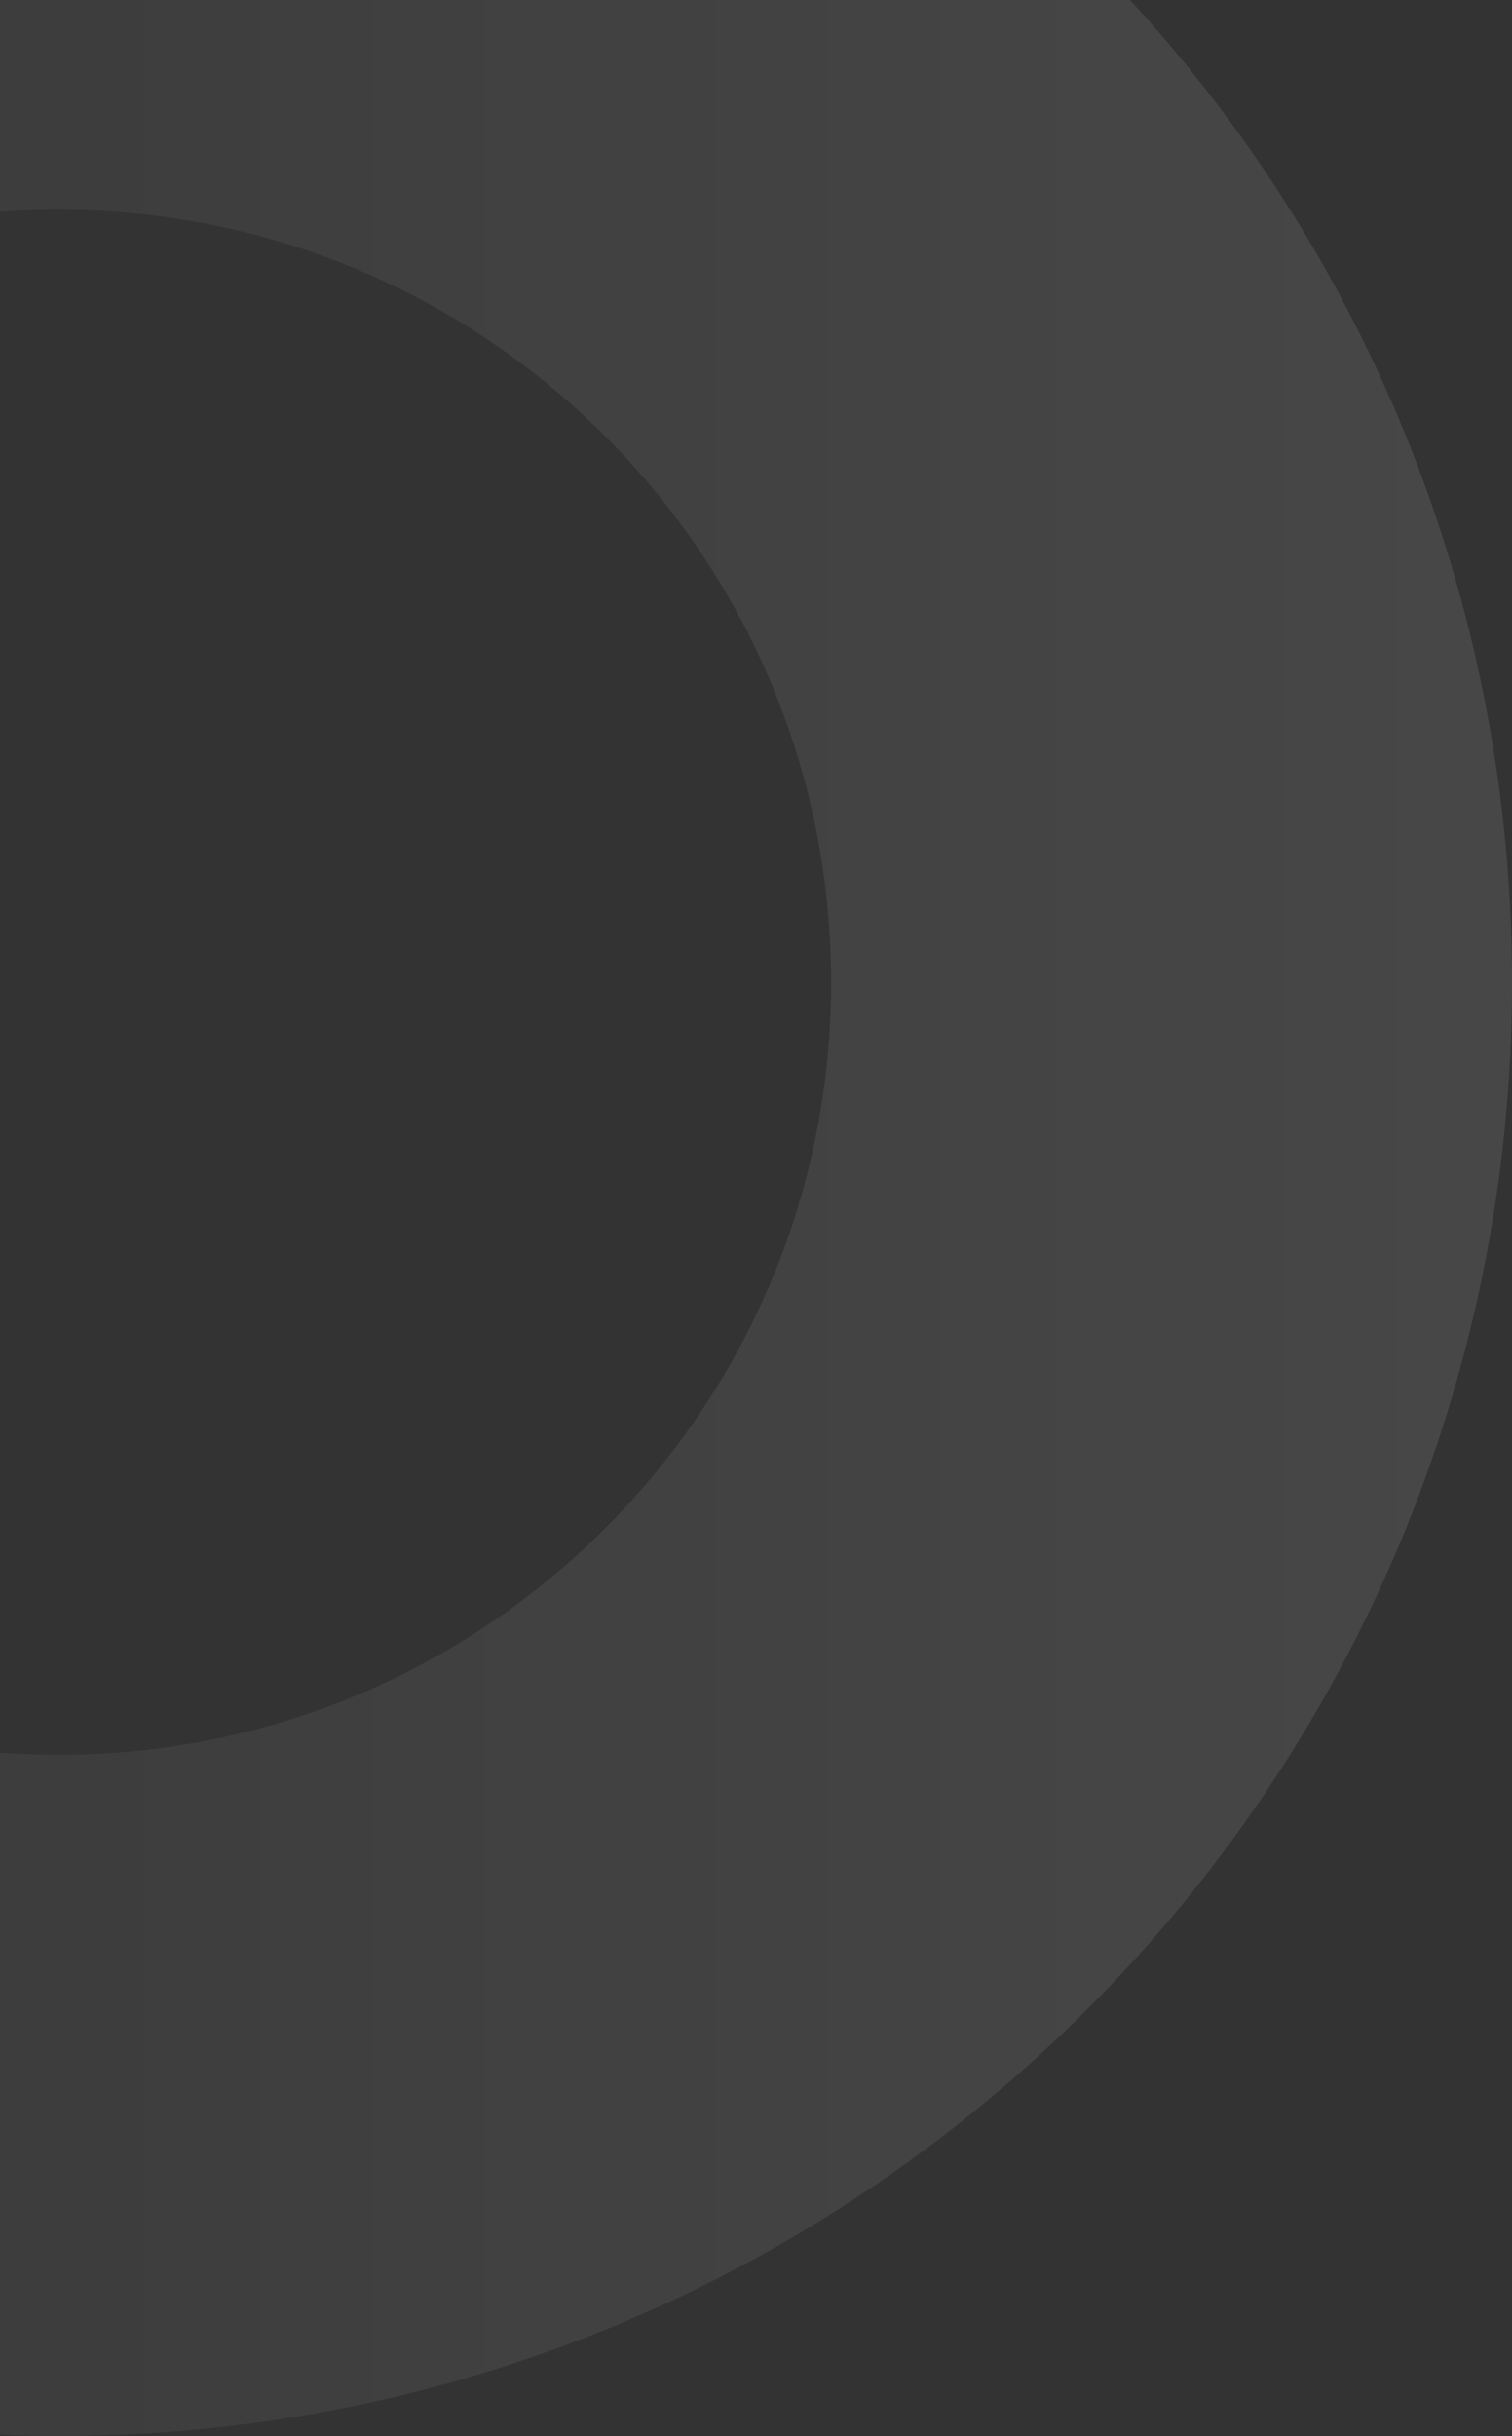 <svg xmlns="http://www.w3.org/2000/svg" width="154" height="248" viewBox="0 0 154 248" fill="none"><rect x="0" y="0" width="154" height="248" fill="#333333" stroke="none"/><path opacity="0.1" d="M6 -48C-75.738 -48 -142 18.262 -142 100C-142 181.738 -75.738 248 6 248C87.738 248 154 181.738 154 100C154 18.262 87.738 -48 6 -48ZM6 178.653C-37.439 178.653 -72.653 143.439 -72.653 100C-72.653 56.561 -37.439 21.347 6 21.347C49.439 21.347 84.653 56.561 84.653 100C84.653 143.439 49.439 178.653 6 178.653Z" fill="url(#paint0_linear_3373_75511)"></path><defs><linearGradient id="paint0_linear_3373_75511" x1="154" y1="100" x2="-142" y2="100" gradientUnits="userSpaceOnUse"><stop stop-color="white"></stop><stop offset="1" stop-color="white" stop-opacity="0"></stop></linearGradient></defs></svg>